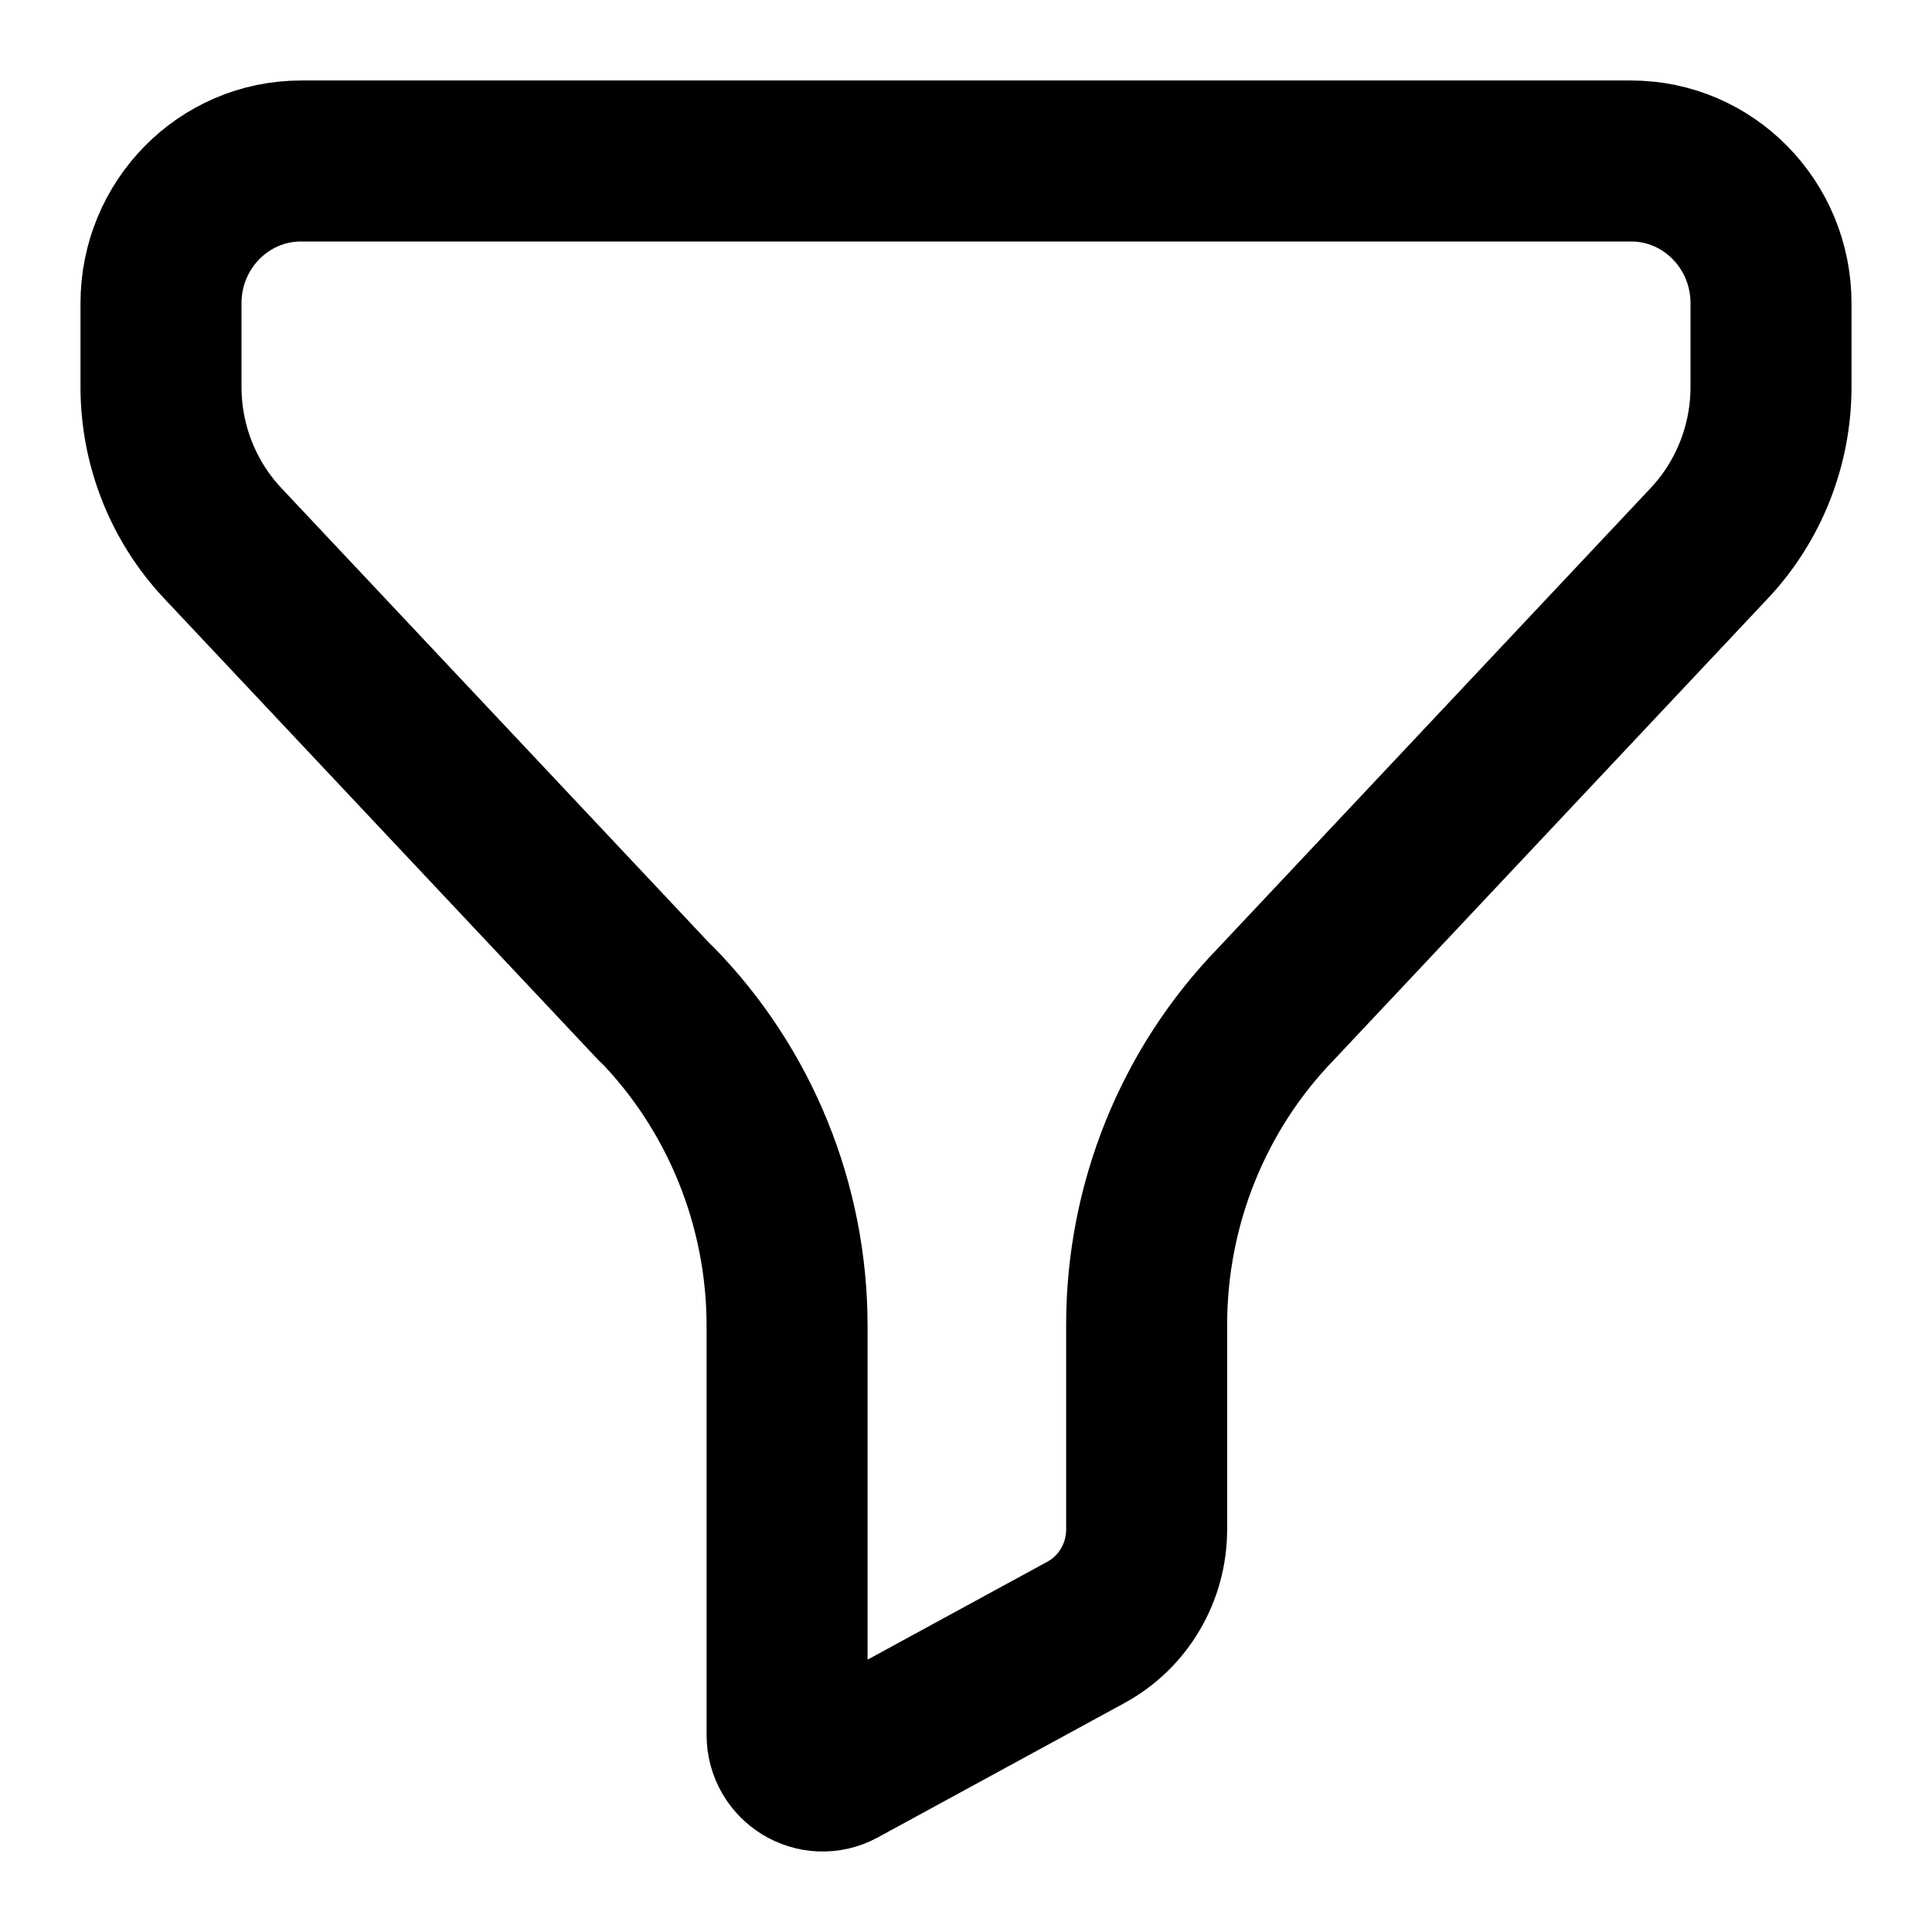 <svg width="18" height="18" viewBox="0 0 18 18" fill="none" xmlns="http://www.w3.org/2000/svg">
<path fill-rule="evenodd" clip-rule="evenodd" d="M2.804 1.5C2.084 1.5 1.5 2.094 1.5 2.825V3.605C1.5 4.147 1.706 4.668 2.074 5.06L6.113 9.354L6.114 9.351C6.894 10.149 7.333 11.228 7.333 12.353V16.163C7.333 16.417 7.599 16.58 7.82 16.46L10.12 15.207C10.467 15.017 10.683 14.649 10.683 14.249V12.343C10.683 11.224 11.116 10.15 11.888 9.354L15.926 5.06C16.294 4.668 16.5 4.147 16.5 3.605V2.825C16.5 2.094 15.917 1.5 15.197 1.5H2.804Z" stroke="black" stroke-width="1.5" stroke-linecap="round" stroke-linejoin="round"/>
</svg>
